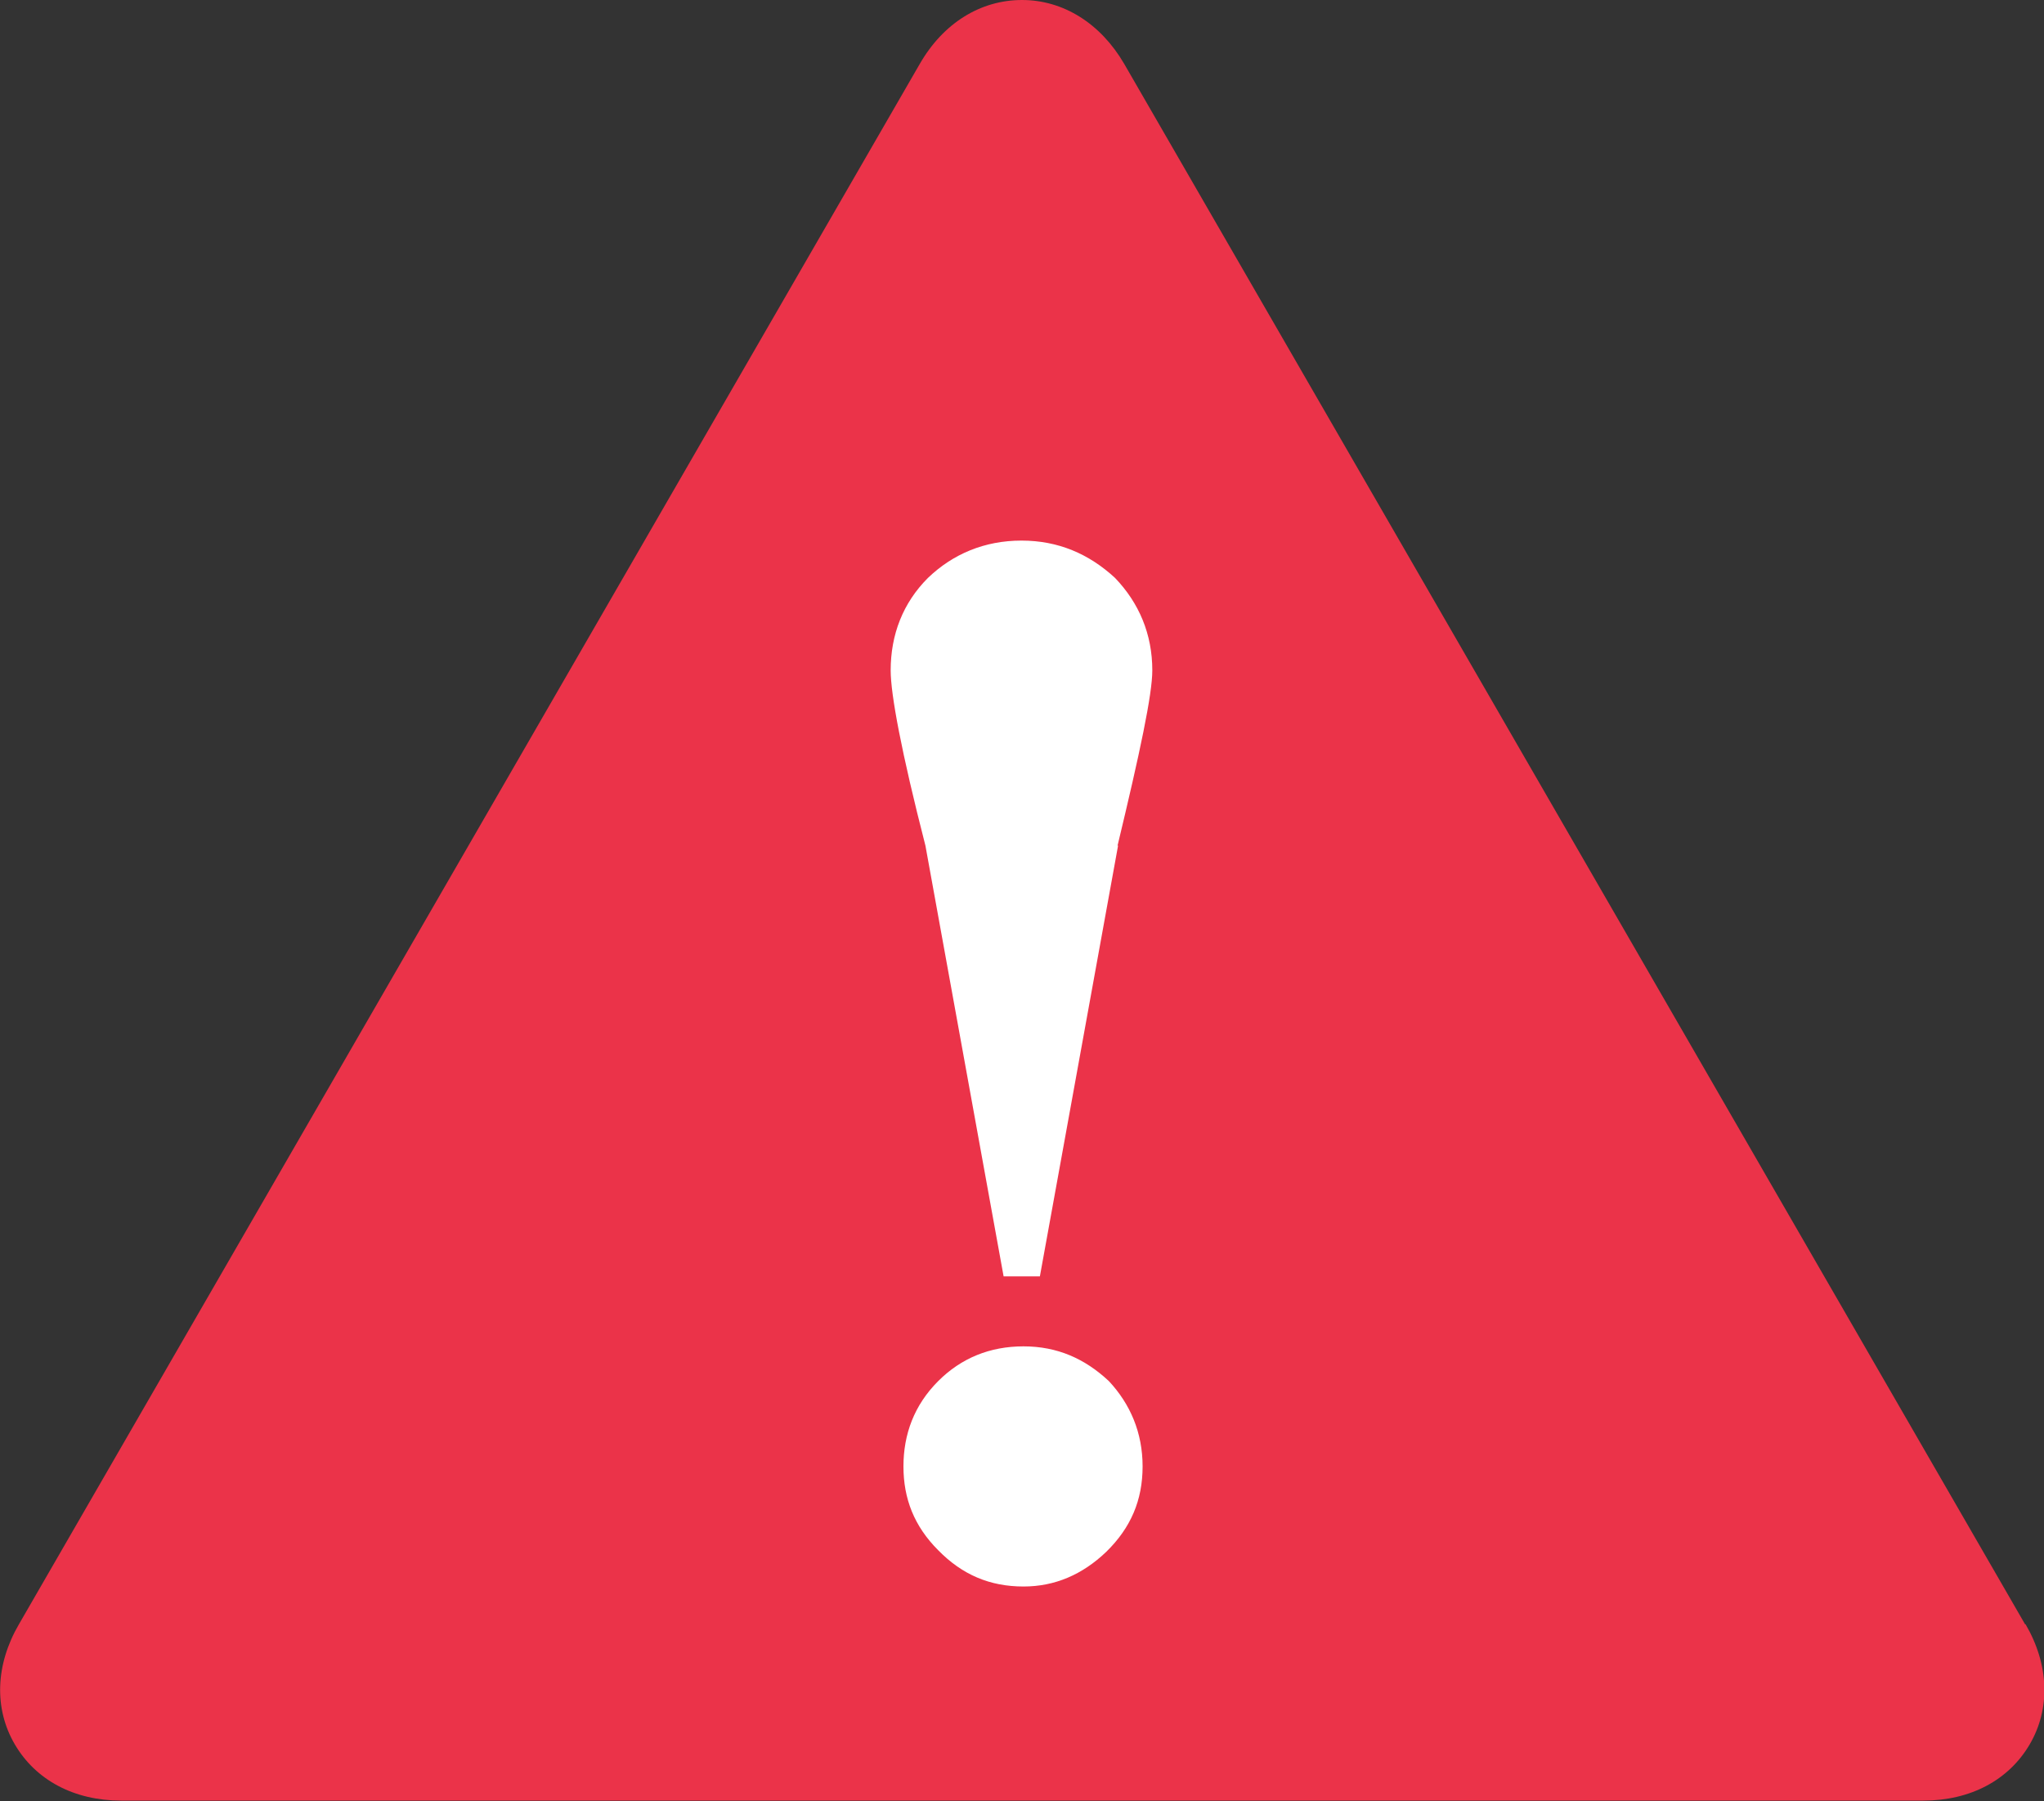 <?xml version="1.0" encoding="UTF-8"?>
<svg id="_レイヤー_2" data-name="レイヤー 2" xmlns="http://www.w3.org/2000/svg" viewBox="0 0 40 35.25">
  <rect x="0" y="0" width="40" height="35.25" fill="#333333" stroke="none"/>
  <defs>
    <style>
      .cls-1 {
        fill: #fff;
      }

      .cls-1, .cls-2 {
        stroke-width: 0px;
      }

      .cls-2 {
        fill: #eb3349;
      }
    </style>
  </defs>
  <g id="_レイヤー_5" data-name="レイヤー 5">
    <g>
      <path class="cls-2" d="m39.63,31.79L22,1.25c-.46-.79-1.19-1.25-2-1.25s-1.54.45-2,1.25L.37,31.79c-.46.79-.49,1.65-.08,2.35.41.7,1.16,1.1,2.08,1.1h35.27c.92,0,1.67-.4,2.08-1.1.41-.7.38-1.56-.08-2.35Z"/>
      <path class="cls-1" d="m21.88,16.55l-1.53,8.43h-.71l-1.53-8.43c-.47-1.83-.68-2.96-.68-3.43,0-.7.24-1.32.73-1.81.49-.47,1.11-.73,1.83-.73s1.32.26,1.83.73c.47.49.73,1.1.73,1.81,0,.47-.24,1.6-.68,3.43h0Z"/>
      <path class="cls-1" d="m21.65,30.37c-.47.45-1.01.68-1.62.68-.66,0-1.2-.23-1.67-.71-.47-.47-.68-1.01-.68-1.64s.21-1.2.68-1.67c.45-.45,1.01-.68,1.67-.68s1.2.24,1.67.68c.42.45.66,1.01.66,1.67s-.23,1.2-.71,1.67h0Z"/>
    </g>
  </g>
</svg>